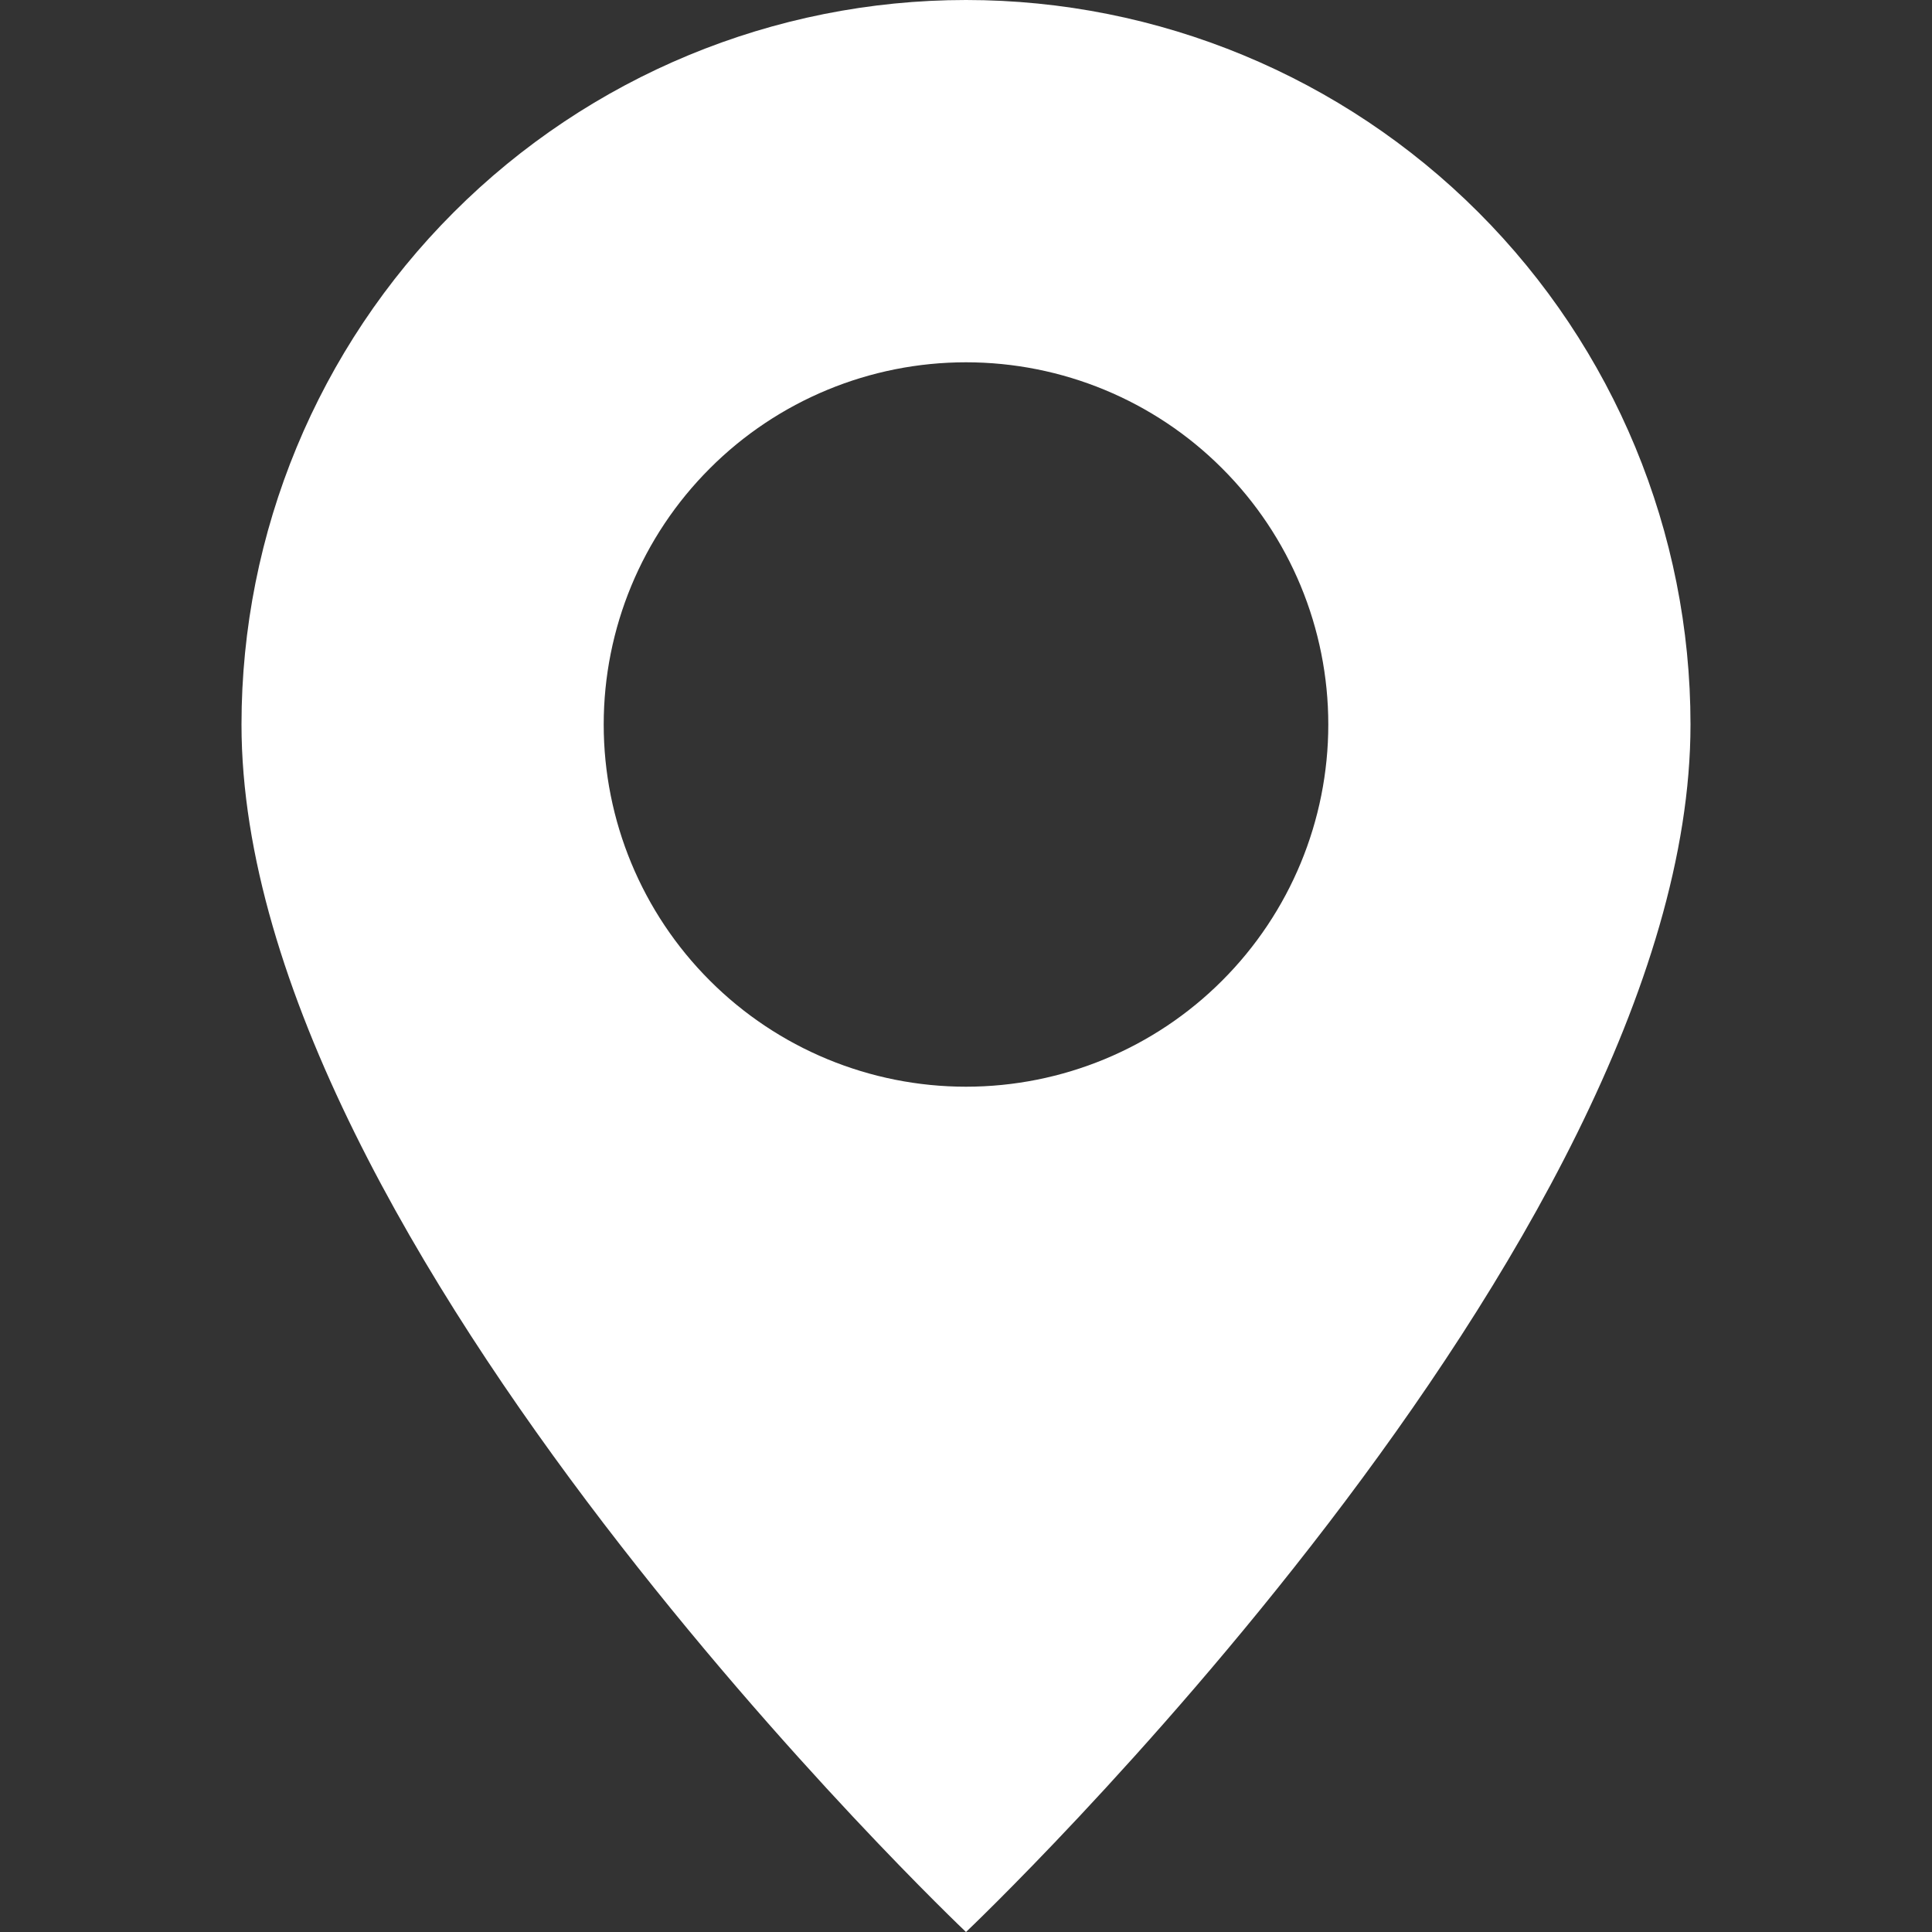 <?xml version="1.0" encoding="UTF-8"?> <svg xmlns="http://www.w3.org/2000/svg" width="21" height="21" viewBox="0 0 21 21" fill="none"><rect x="0" y="0" width="21" height="21" fill="#333333" stroke="none"/><path d="M10.5 21C10.5 21 18.375 13.537 18.375 7.875C18.375 5.786 17.545 3.783 16.069 2.307C14.592 0.83 12.589 0 10.5 0C8.411 0 6.408 0.83 4.932 2.307C3.455 3.783 2.625 5.786 2.625 7.875C2.625 13.537 10.5 21 10.5 21ZM10.5 11.812C9.456 11.812 8.454 11.398 7.716 10.659C6.977 9.921 6.562 8.919 6.562 7.875C6.562 6.831 6.977 5.829 7.716 5.091C8.454 4.352 9.456 3.938 10.5 3.938C11.544 3.938 12.546 4.352 13.284 5.091C14.023 5.829 14.438 6.831 14.438 7.875C14.438 8.919 14.023 9.921 13.284 10.659C12.546 11.398 11.544 11.812 10.5 11.812Z" fill="white"></path></svg> 